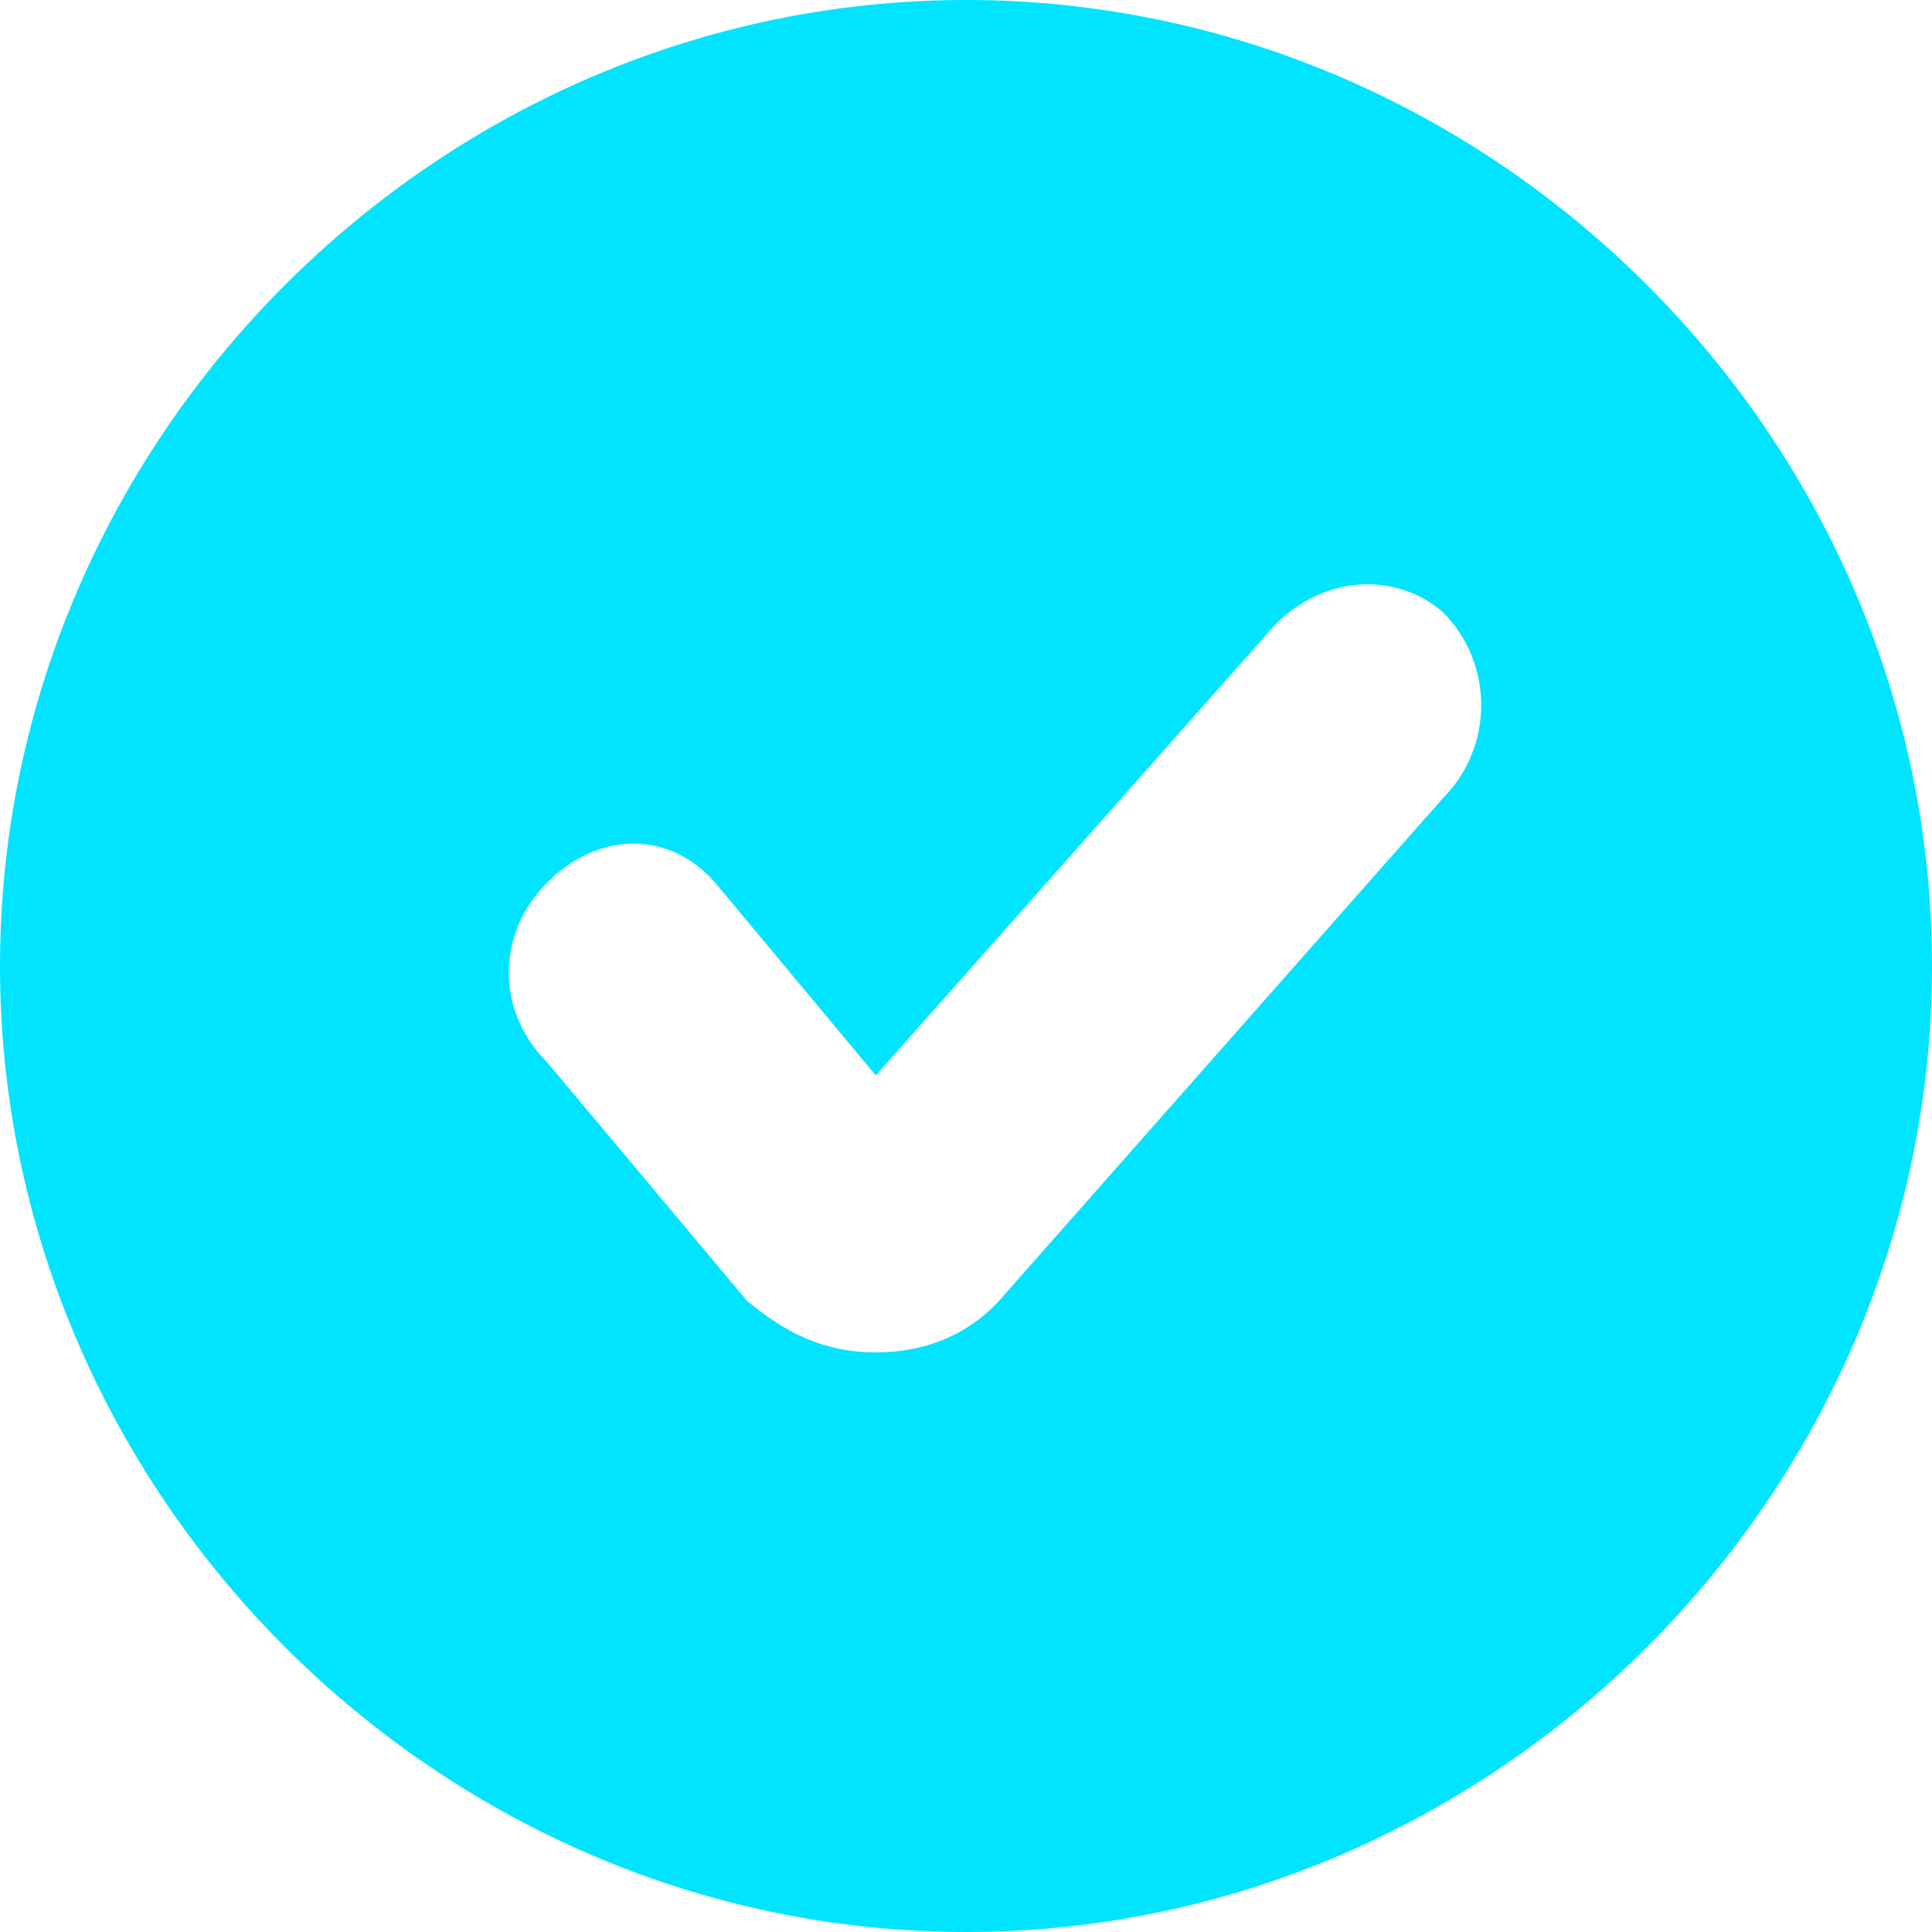 <?xml version="1.0" encoding="utf-8"?>
<!-- Generator: Adobe Illustrator 27.9.6, SVG Export Plug-In . SVG Version: 9.03 Build 54986)  -->
<svg version="1.1" id="Calque_1" xmlns="http://www.w3.org/2000/svg" xmlns:xlink="http://www.w3.org/1999/xlink" x="0px" y="0px"
	 viewBox="0 0 30 30" style="enable-background:new 0 0 30 30;" xml:space="preserve">
<style type="text/css">
	.st0{fill-rule:evenodd;clip-rule:evenodd;fill:#00E4FF;}
</style>
<path class="st0" d="M0,15C0,6.8,6.8,0,15,0s15,6.8,15,15s-6.8,15-15,15S0,23.2,0,15z M13.6,16.7l6.2-7c0.8-0.8,1.9-0.8,2.6-0.2
	c0.8,0.8,0.8,2.1,0,2.9l-6.8,7.7c-0.5,0.6-1.2,0.9-2,0.9s-1.4-0.3-2-0.8l-3.1-3.7c-0.8-0.8-0.8-2,0-2.8c0.8-0.8,1.9-0.8,2.6,0
	L13.6,16.7z"/>
</svg>
